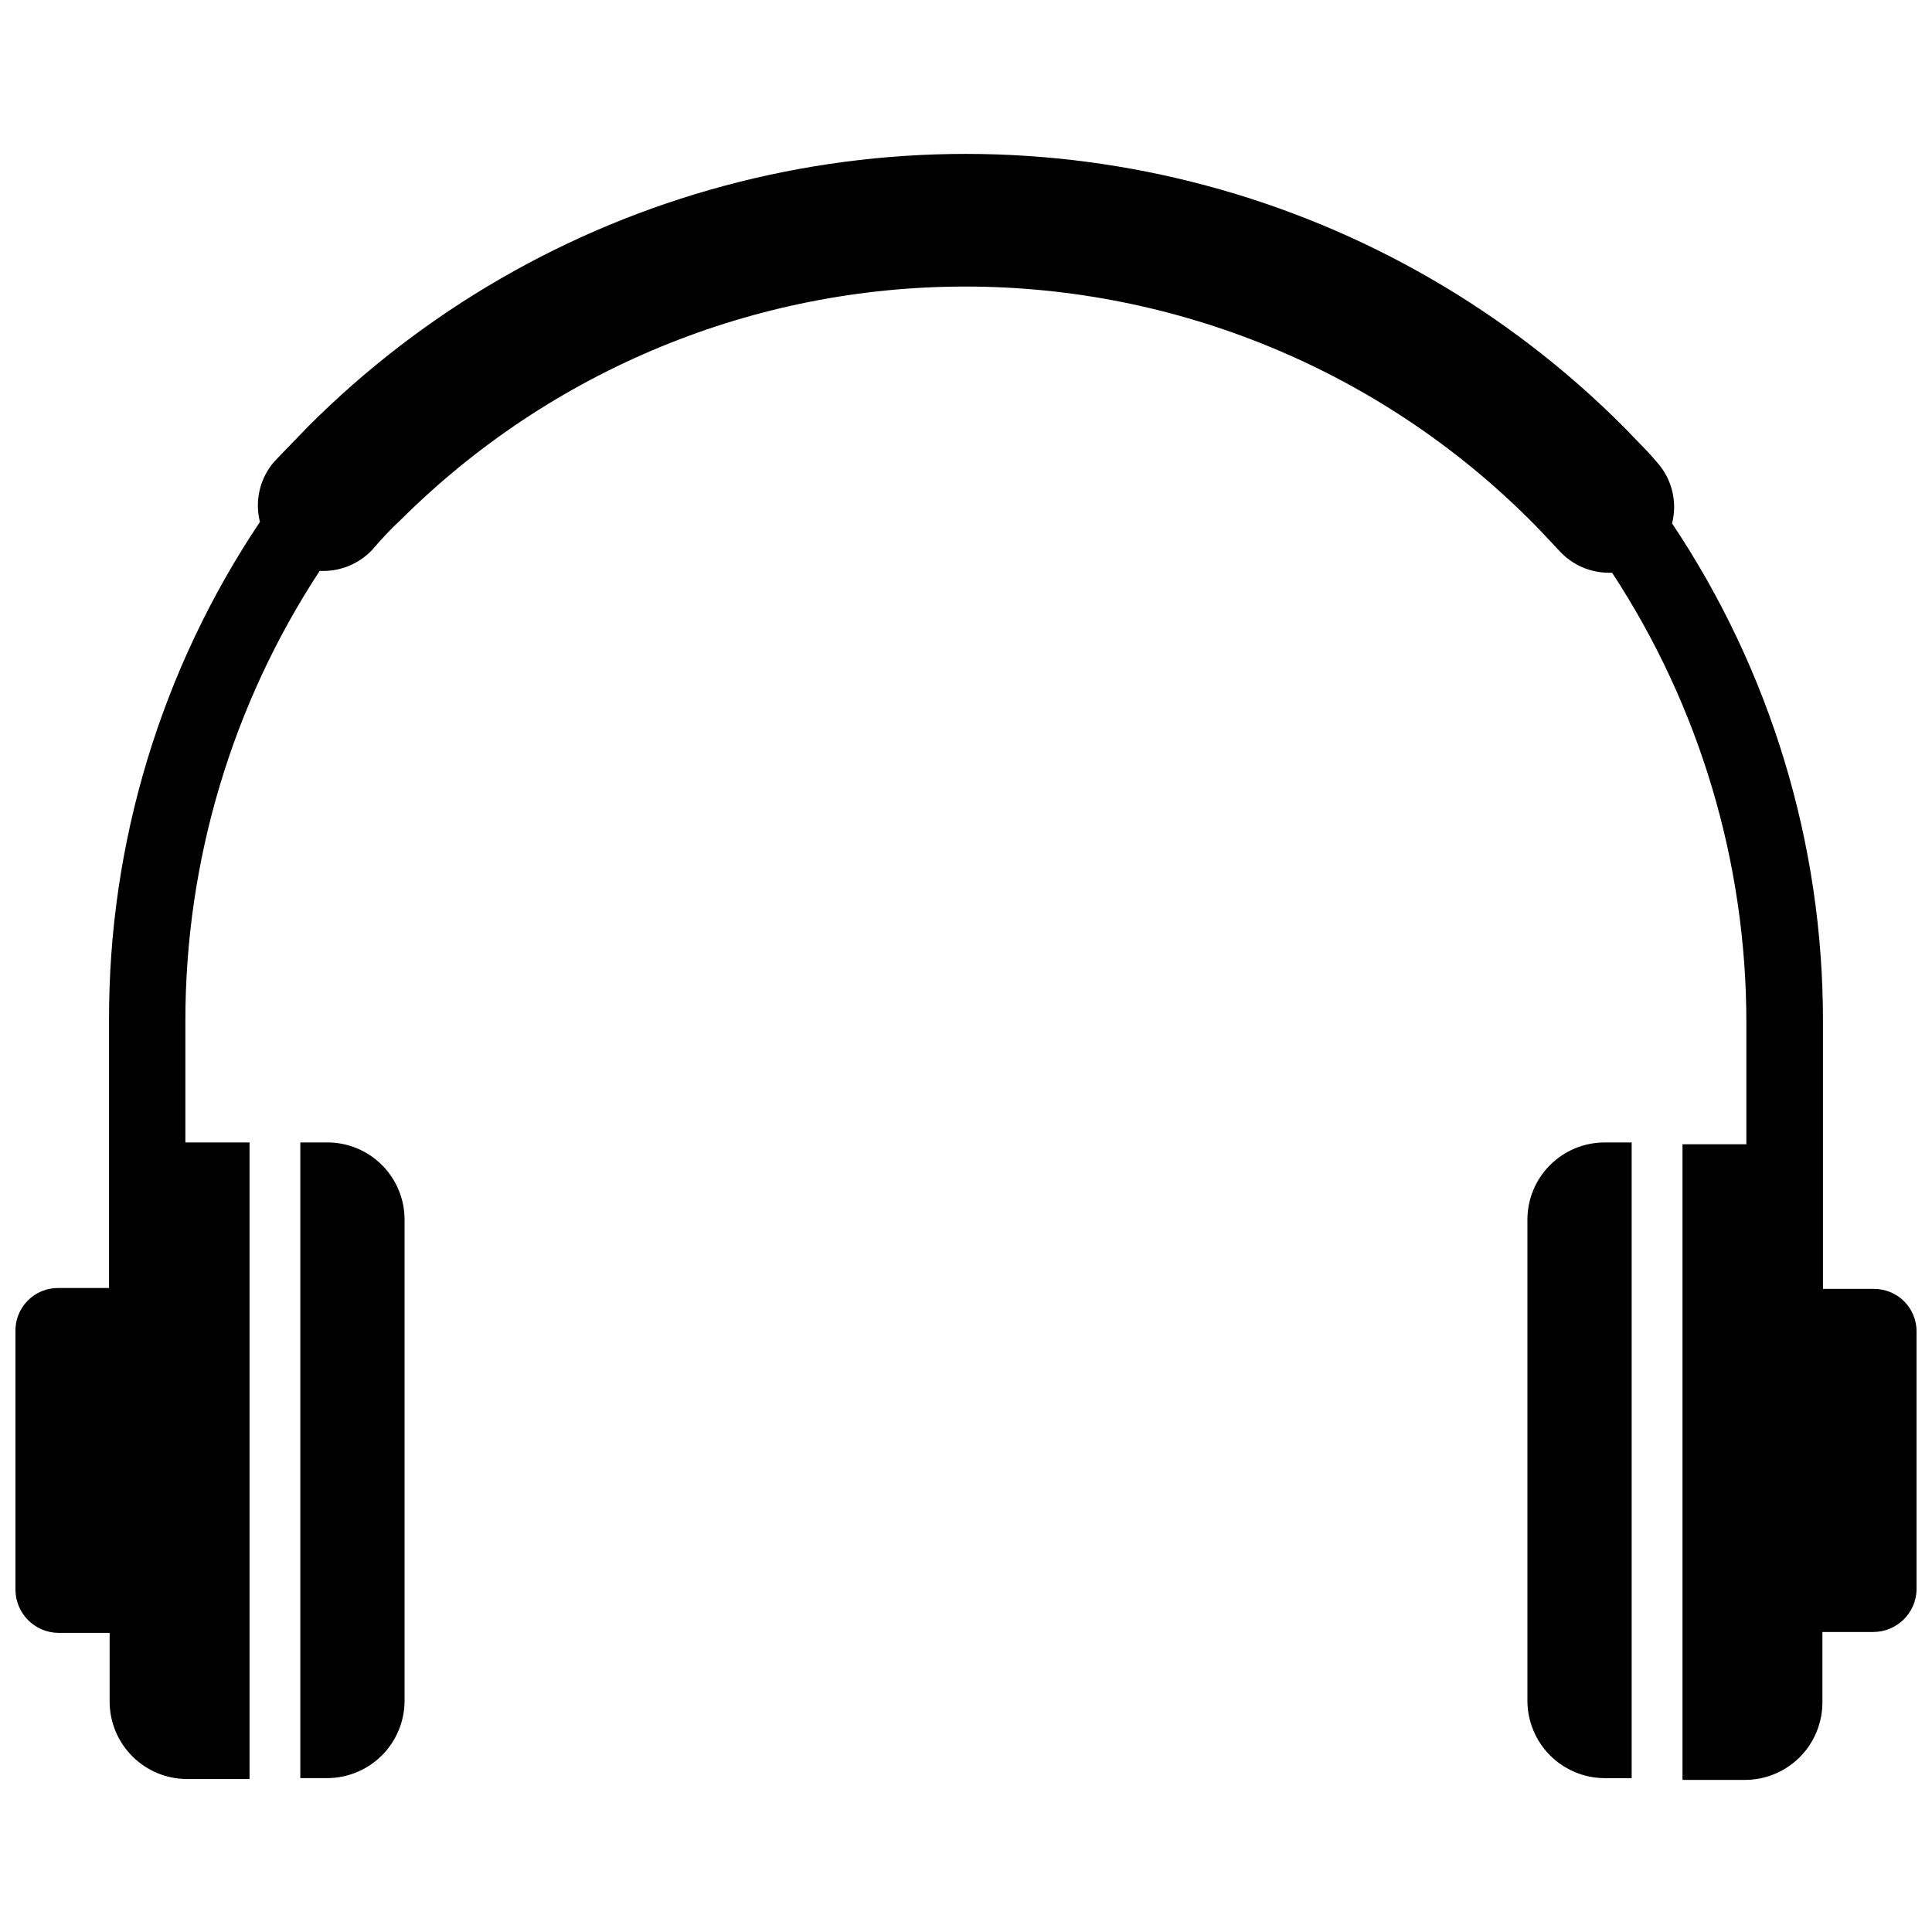 <?xml version="1.0" encoding="UTF-8"?>
<!-- Uploaded to: ICON Repo, www.svgrepo.com, Generator: ICON Repo Mixer Tools -->
<svg width="800px" height="800px" version="1.1" viewBox="144 144 512 512" xmlns="http://www.w3.org/2000/svg">
 <defs>
  <clipPath id="a">
   <path d="m148.09 184h503.81v432h-503.81z"/>
  </clipPath>
 </defs>
 <path d="m548.78 467.15v127.61c0.02 5.422 2.184 10.613 6.016 14.449 3.836 3.832 9.027 5.996 14.449 6.016h7.164v-168.46h-7.164c-5.414 0-10.609 2.144-14.445 5.969-3.836 3.82-6 9.004-6.019 14.422z"/>
 <g clip-path="url(#a)">
  <path d="m640.49 485.57h-13.383v-70.848c0.059-46.996-13.863-92.949-39.988-132.01 1.449-5.699-0.027-11.746-3.938-16.141l-2.125-2.438-6.848-7.086c-30.578-30.621-68.688-52.645-110.48-63.852-41.797-11.211-85.809-11.211-127.61 0-41.797 11.207-79.906 33.23-110.48 63.852-2.258 2.309-4.539 4.672-6.848 7.086l-1.969 2.047c-3.91 4.391-5.383 10.438-3.938 16.137-26.199 39.09-40.125 85.113-39.988 132.17v70.848h-13.383c-3.082-0.047-6.047 1.176-8.203 3.379-2.16 2.199-3.32 5.191-3.211 8.27v68.332c0.043 6.285 5.129 11.371 11.414 11.414h13.539v18.262c0.023 5.438 2.195 10.641 6.047 14.477 3.852 3.836 9.066 5.992 14.5 5.992h16.531v-168.7h-17.004v-32.273c-0.004-42.348 12.363-83.77 35.582-119.18h0.945c4.875 0 9.539-1.988 12.91-5.512 2.519-2.914 5.039-5.668 7.871-8.266 39.77-39.52 93.582-61.668 149.65-61.594 56.07 0.074 109.82 22.363 149.49 61.988 2.598 2.598 5.117 5.352 7.871 8.266 3.328 3.547 7.969 5.566 12.832 5.59h0.945c23.219 35.414 35.586 76.836 35.582 119.18v32.273h-16.926v168.46h16.531c5.438 0 10.648-2.152 14.5-5.988 3.852-3.836 6.027-9.043 6.047-14.477v-18.738h13.539c6.195-0.039 11.246-4.984 11.414-11.176v-68.332c0.043-3.039-1.145-5.969-3.297-8.117-2.148-2.148-5.078-3.34-8.117-3.297z"/>
 </g>
 <path d="m230.75 446.76h-7.164v168.46h7.164c5.422-0.02 10.617-2.184 14.449-6.016 3.836-3.836 5.996-9.027 6.019-14.449v-127.61c-0.023-5.418-2.188-10.602-6.023-14.422-3.836-3.824-9.031-5.969-14.445-5.969z"/>
</svg>